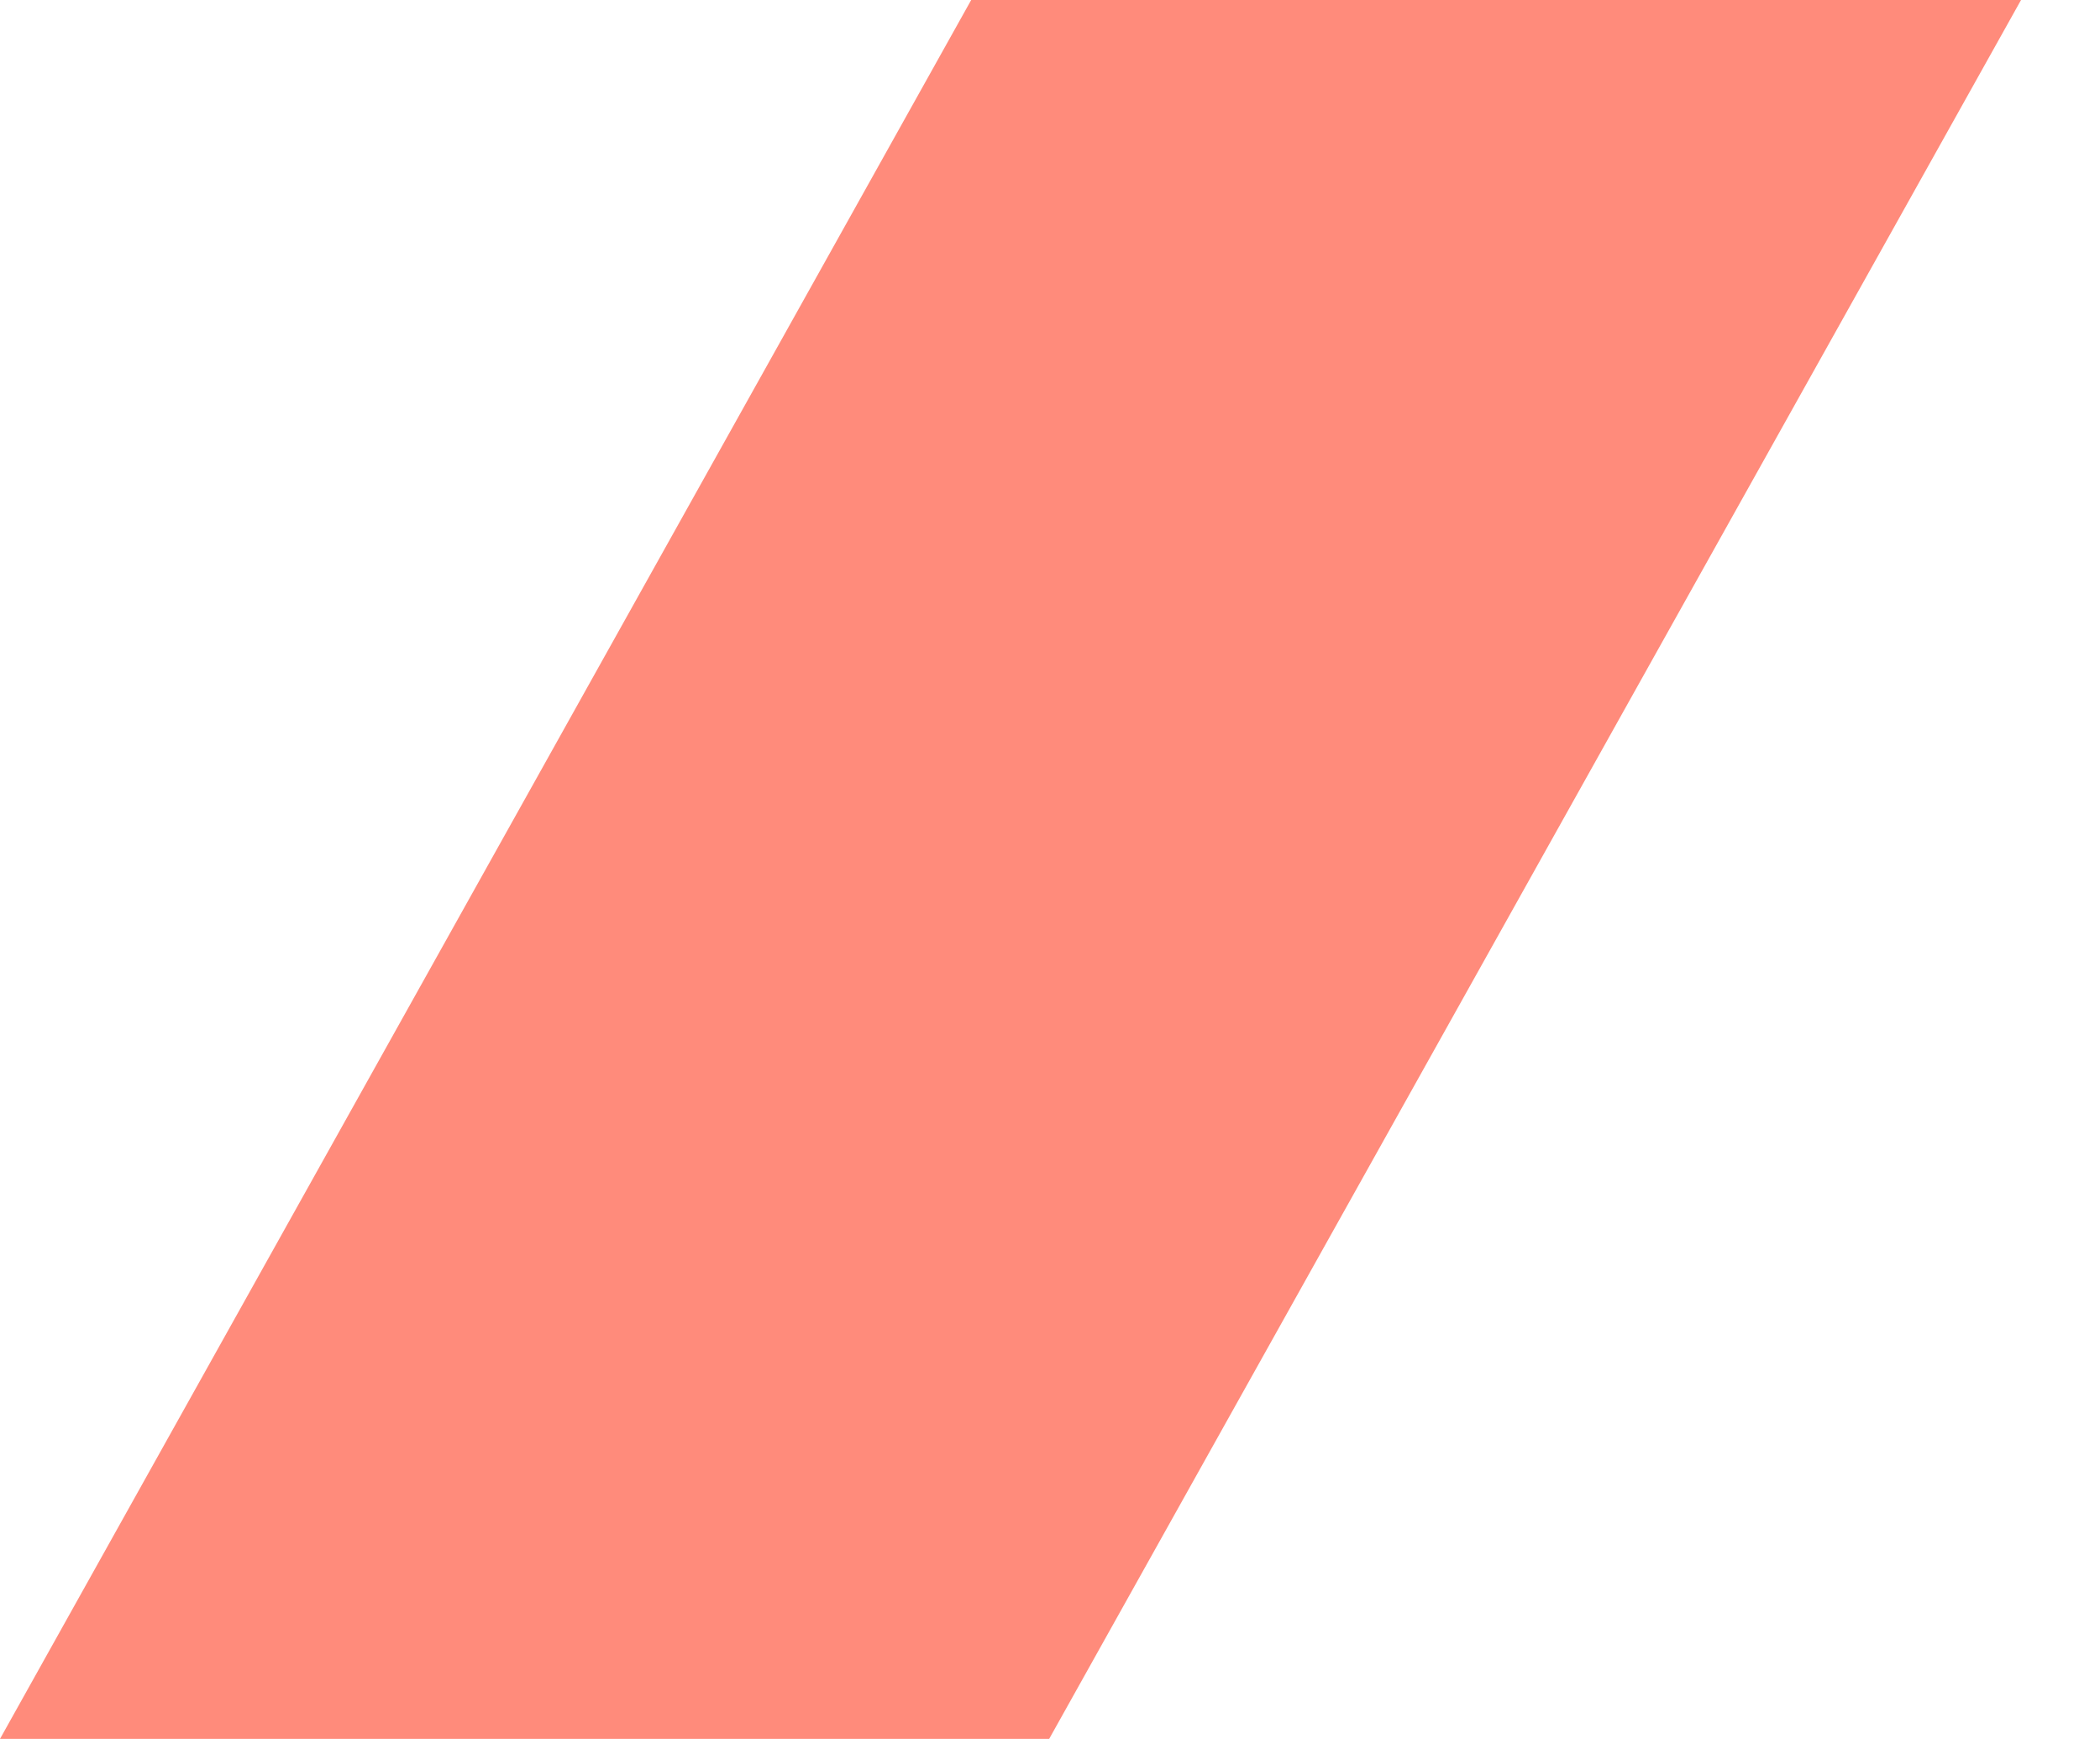 <?xml version="1.0" encoding="UTF-8"?> <svg xmlns="http://www.w3.org/2000/svg" width="773" height="640" viewBox="0 0 773 640" fill="none"> <path d="M0 640L386.193 -51.387L773 -52L386.193 640H0Z" fill="#FF3F24" fill-opacity="0.6"></path> </svg> 